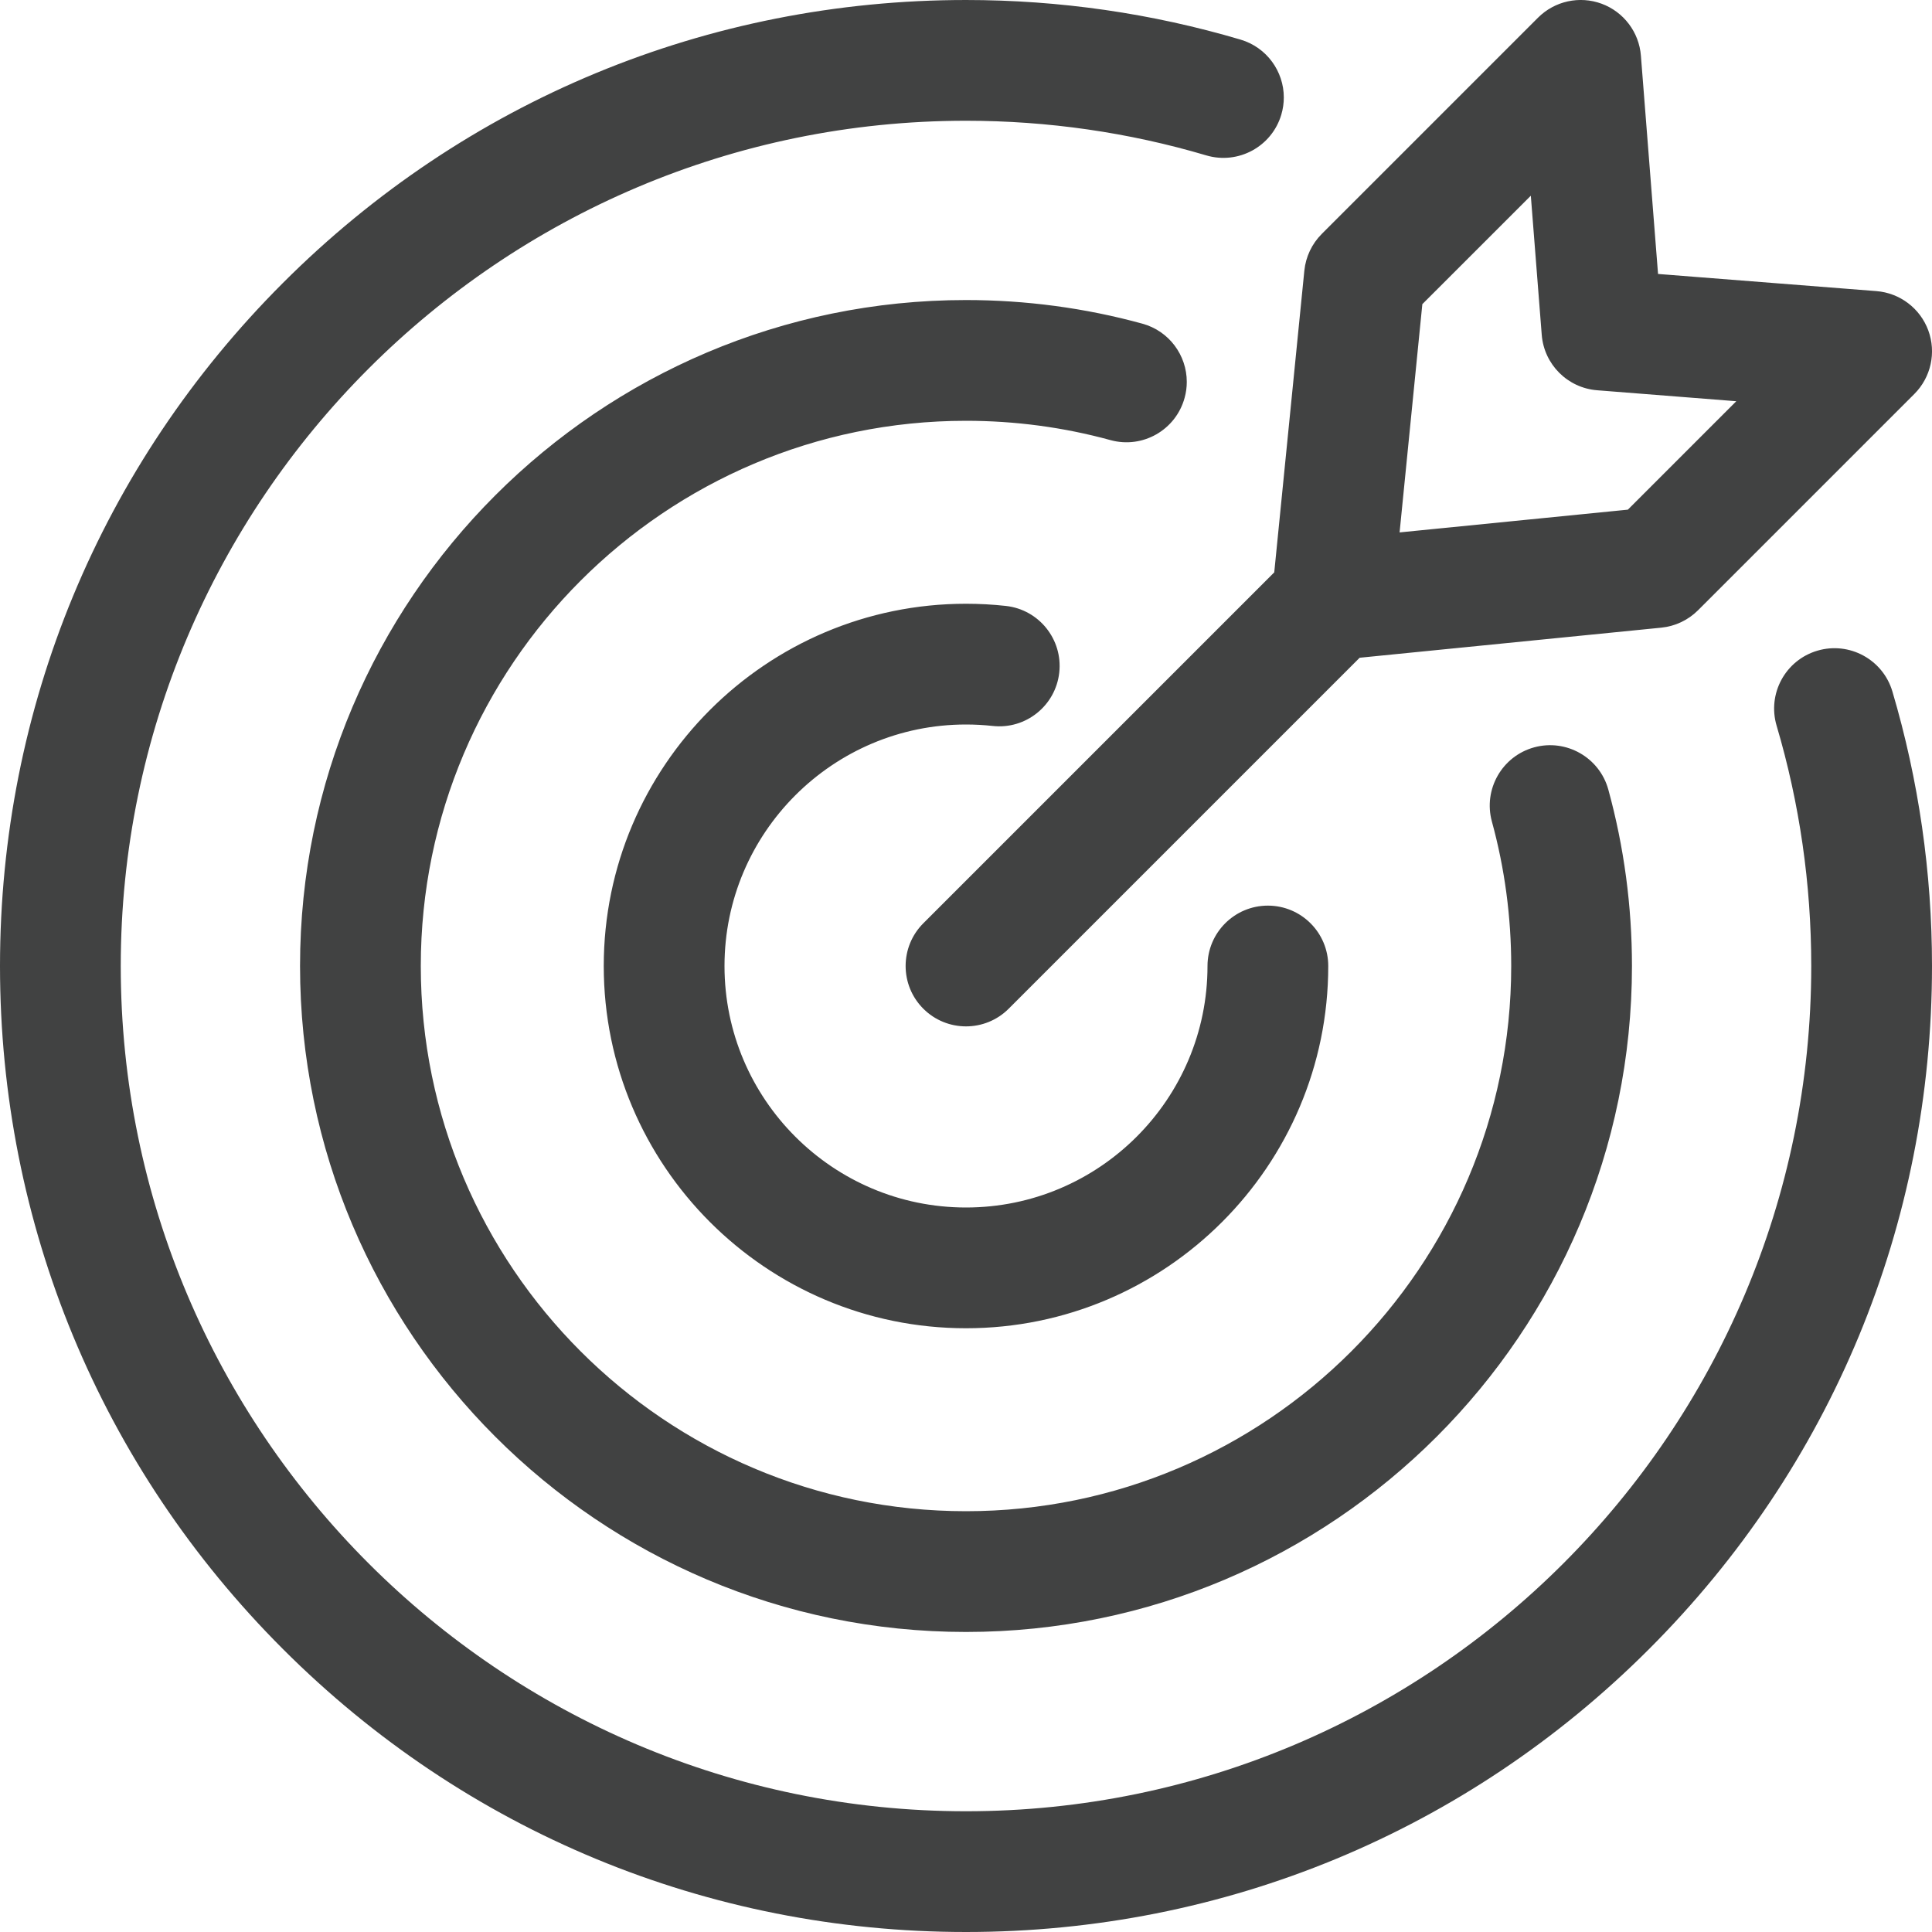<svg width="40" height="40" viewBox="0 0 40 40" fill="none" xmlns="http://www.w3.org/2000/svg">
<path d="M22.991 9.112C22.021 8.846 21.015 8.712 20 8.712C13.775 8.712 8.712 13.776 8.712 20C8.712 26.224 13.775 31.288 20 31.288C26.224 31.288 31.288 26.224 31.288 20C31.288 18.985 31.154 17.979 30.888 17.009C30.706 16.344 31.097 15.656 31.763 15.473C32.428 15.291 33.117 15.683 33.299 16.349C33.624 17.533 33.788 18.762 33.788 20C33.788 27.603 27.603 33.788 20 33.788C12.397 33.788 6.212 27.603 6.212 20C6.212 12.397 12.397 6.212 20 6.212C21.238 6.212 22.467 6.376 23.651 6.701C24.207 6.853 24.571 7.357 24.571 7.906C24.571 8.015 24.557 8.126 24.526 8.237C24.344 8.903 23.657 9.295 22.991 9.112ZM37.626 13.472C36.964 13.668 36.587 14.363 36.783 15.025C37.259 16.633 37.5 18.307 37.5 20C37.5 29.649 29.649 37.5 20 37.5C10.351 37.5 2.5 29.649 2.5 20C2.5 10.351 10.351 2.5 20 2.5C21.693 2.5 23.367 2.741 24.974 3.217C25.637 3.413 26.332 3.035 26.528 2.374C26.563 2.255 26.58 2.136 26.58 2.018C26.58 1.479 26.228 0.981 25.684 0.82C23.846 0.276 21.934 4.37862e-05 20 4.37862e-05C14.658 4.37862e-05 9.635 2.08 5.858 5.858C2.08 9.635 0 14.658 0 20C0 25.342 2.08 30.365 5.858 34.142C9.635 37.92 14.658 40 20 40C25.342 40 30.365 37.92 34.142 34.142C37.92 30.365 40 25.342 40 20C40 18.067 39.724 16.154 39.18 14.316C38.984 13.654 38.288 13.276 37.626 13.472ZM20 15C20.184 15 20.369 15.01 20.552 15.03C21.238 15.106 21.855 14.61 21.931 13.924C22.006 13.238 21.511 12.62 20.824 12.545C20.552 12.515 20.274 12.5 20 12.5C15.864 12.5 12.5 15.864 12.5 20C12.5 24.136 15.864 27.5 20 27.5C24.136 27.5 27.5 24.136 27.5 20C27.5 19.31 26.94 18.75 26.25 18.75C25.56 18.75 25 19.31 25 20C25 22.757 22.757 25 20 25C17.243 25 15 22.757 15 20C15 17.243 17.243 15 20 15ZM26.382 11.85L27.005 5.604C27.034 5.317 27.161 5.048 27.365 4.844L31.843 0.366C32.188 0.021 32.702 -0.092 33.16 0.077C33.617 0.246 33.935 0.666 33.973 1.152L34.328 5.672L38.848 6.027C39.334 6.065 39.754 6.383 39.923 6.84C40.092 7.298 39.979 7.812 39.634 8.157L35.156 12.635C34.952 12.839 34.683 12.966 34.396 12.995L28.15 13.618L20.884 20.884C20.64 21.128 20.32 21.25 20 21.25C19.68 21.25 19.36 21.128 19.116 20.884C18.628 20.396 18.628 19.604 19.116 19.116L26.382 11.85ZM28.977 11.023L33.703 10.552L35.948 8.307L33.068 8.08C32.455 8.032 31.968 7.545 31.92 6.932L31.694 4.052L29.448 6.297L28.977 11.023Z" fill="#414242"/>
</svg>
